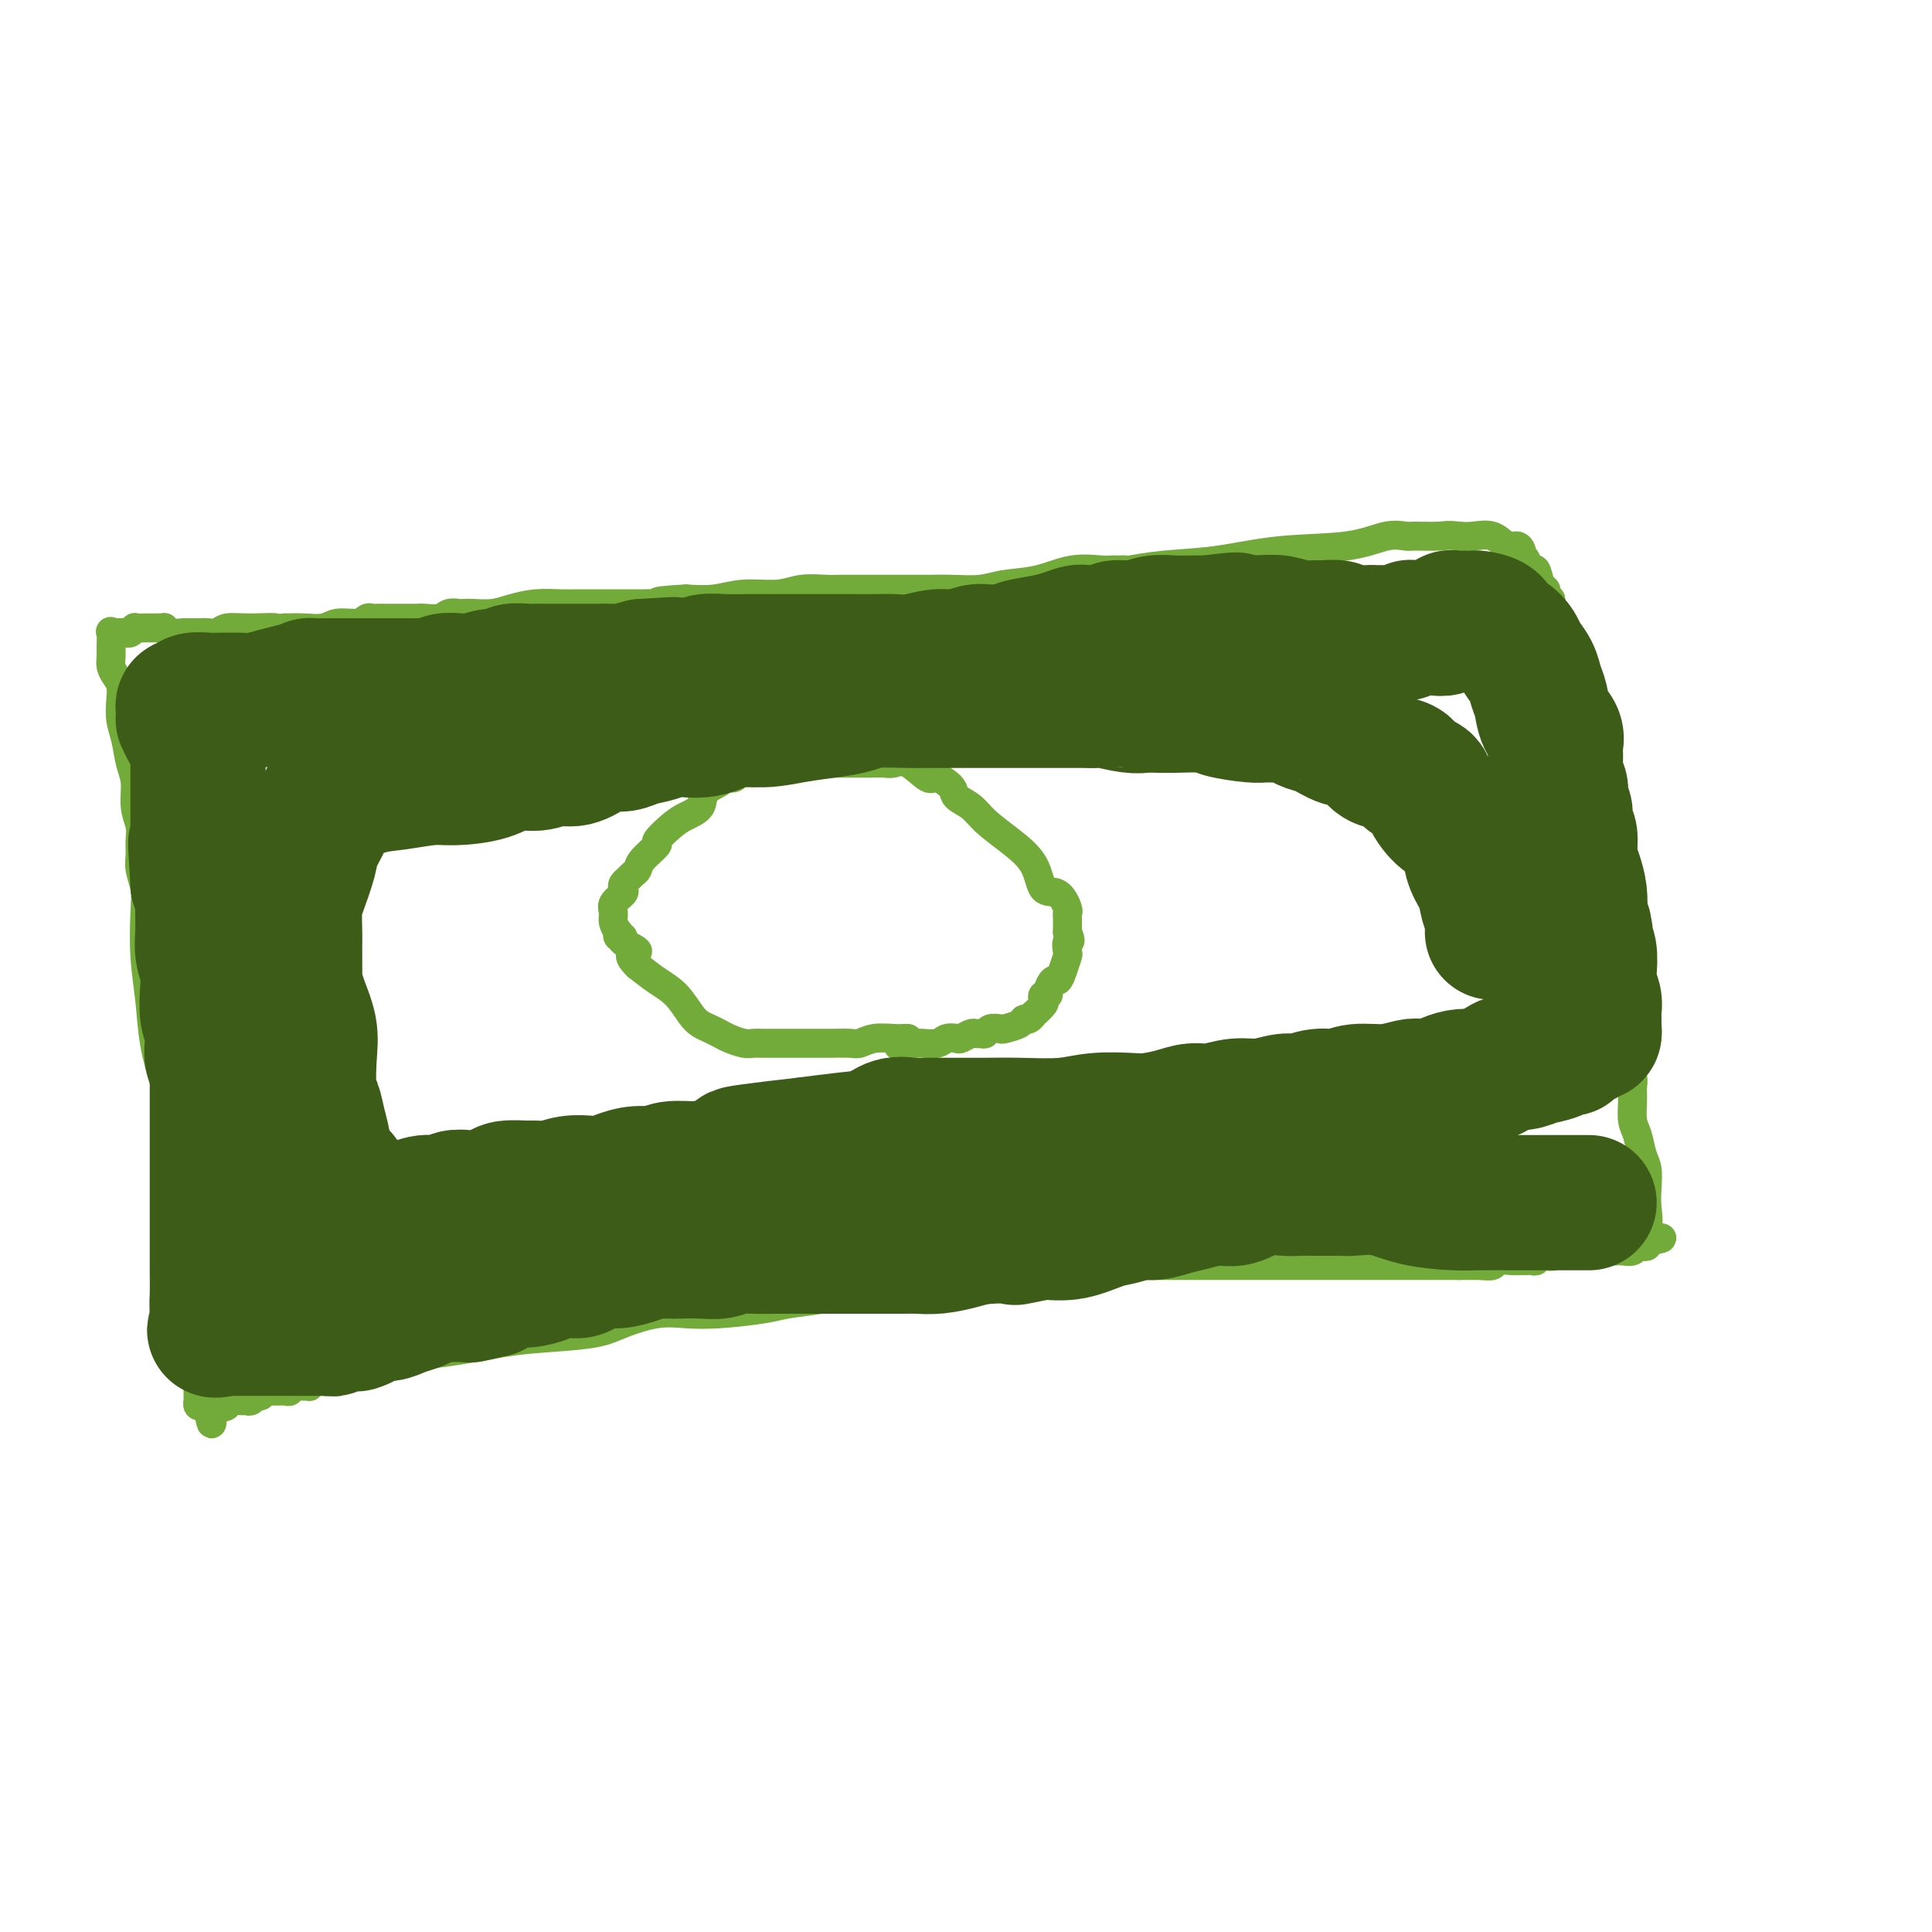 <svg viewBox='0 0 400 400' version='1.1' xmlns='http://www.w3.org/2000/svg' xmlns:xlink='http://www.w3.org/1999/xlink'><g fill='none' stroke='#73AB3A' stroke-width='6' stroke-linecap='round' stroke-linejoin='round'><path d='M62,285c0.297,-0.000 0.594,-0.000 1,0c0.406,0.000 0.921,0.002 1,0c0.079,-0.002 -0.277,-0.006 0,0c0.277,0.006 1.187,0.023 2,0c0.813,-0.023 1.530,-0.085 2,0c0.470,0.085 0.693,0.317 2,0c1.307,-0.317 3.699,-1.184 6,-2c2.301,-0.816 4.513,-1.580 7,-2c2.487,-0.420 5.250,-0.496 9,-1c3.750,-0.504 8.487,-1.435 12,-2c3.513,-0.565 5.803,-0.765 9,-1c3.197,-0.235 7.302,-0.507 10,-1c2.698,-0.493 3.989,-1.207 6,-2c2.011,-0.793 4.740,-1.666 7,-2c2.260,-0.334 4.049,-0.131 6,0c1.951,0.131 4.064,0.189 7,0c2.936,-0.189 6.695,-0.625 9,-1c2.305,-0.375 3.155,-0.688 5,-1c1.845,-0.312 4.683,-0.622 7,-1c2.317,-0.378 4.111,-0.823 6,-1c1.889,-0.177 3.874,-0.086 6,0c2.126,0.086 4.395,0.167 6,0c1.605,-0.167 2.548,-0.584 4,-1c1.452,-0.416 3.415,-0.833 5,-1c1.585,-0.167 2.793,-0.083 4,0'/><path d='M201,266c10.768,-1.152 5.187,-1.031 4,-1c-1.187,0.031 2.019,-0.029 4,0c1.981,0.029 2.737,0.148 4,0c1.263,-0.148 3.033,-0.561 5,-1c1.967,-0.439 4.131,-0.902 6,-1c1.869,-0.098 3.445,0.170 5,0c1.555,-0.170 3.090,-0.778 4,-1c0.910,-0.222 1.193,-0.060 2,0c0.807,0.060 2.136,0.016 3,0c0.864,-0.016 1.261,-0.004 2,0c0.739,0.004 1.819,0.001 3,0c1.181,-0.001 2.464,-0.000 4,0c1.536,0.000 3.324,0.000 5,0c1.676,-0.000 3.240,-0.000 5,0c1.760,0.000 3.716,0.000 5,0c1.284,-0.000 1.898,-0.000 3,0c1.102,0.000 2.694,0.000 4,0c1.306,-0.000 2.327,-0.000 3,0c0.673,0.000 0.998,0.000 2,0c1.002,-0.000 2.679,-0.000 4,0c1.321,0.000 2.284,0.000 3,0c0.716,-0.000 1.184,-0.000 2,0c0.816,0.000 1.981,0.000 3,0c1.019,-0.000 1.892,-0.000 3,0c1.108,0.000 2.450,0.000 3,0c0.550,-0.000 0.309,-0.000 1,0c0.691,0.000 2.315,0.000 3,0c0.685,-0.000 0.431,-0.000 1,0c0.569,0.000 1.961,0.000 3,0c1.039,-0.000 1.725,-0.000 2,0c0.275,0.000 0.137,0.000 0,0'/><path d='M302,262c11.341,0.004 5.192,0.015 3,0c-2.192,-0.015 -0.427,-0.057 1,0c1.427,0.057 2.515,0.211 3,0c0.485,-0.211 0.367,-0.789 1,-1c0.633,-0.211 2.016,-0.056 3,0c0.984,0.056 1.568,0.011 2,0c0.432,-0.011 0.710,0.011 1,0c0.290,-0.011 0.590,-0.054 1,0c0.410,0.054 0.928,0.207 1,0c0.072,-0.207 -0.302,-0.773 0,-1c0.302,-0.227 1.282,-0.113 2,0c0.718,0.113 1.175,0.227 2,0c0.825,-0.227 2.020,-0.793 3,-1c0.980,-0.207 1.747,-0.055 2,0c0.253,0.055 -0.007,0.015 1,0c1.007,-0.015 3.282,-0.003 4,0c0.718,0.003 -0.120,-0.003 0,0c0.120,0.003 1.198,0.015 2,0c0.802,-0.015 1.329,-0.056 2,0c0.671,0.056 1.486,0.208 2,0c0.514,-0.208 0.725,-0.777 1,-1c0.275,-0.223 0.612,-0.098 1,0c0.388,0.098 0.825,0.171 1,0c0.175,-0.171 0.087,-0.585 0,-1'/><path d='M341,257c6.034,-0.930 1.618,-0.756 0,-1c-1.618,-0.244 -0.436,-0.907 0,-2c0.436,-1.093 0.128,-2.617 0,-4c-0.128,-1.383 -0.077,-2.623 0,-4c0.077,-1.377 0.178,-2.889 0,-4c-0.178,-1.111 -0.637,-1.821 -1,-3c-0.363,-1.179 -0.632,-2.828 -1,-4c-0.368,-1.172 -0.835,-1.866 -1,-3c-0.165,-1.134 -0.029,-2.708 0,-4c0.029,-1.292 -0.048,-2.304 0,-3c0.048,-0.696 0.220,-1.078 0,-2c-0.220,-0.922 -0.833,-2.386 -1,-3c-0.167,-0.614 0.110,-0.377 0,-1c-0.110,-0.623 -0.608,-2.104 -1,-3c-0.392,-0.896 -0.677,-1.207 -1,-3c-0.323,-1.793 -0.682,-5.069 -1,-7c-0.318,-1.931 -0.593,-2.518 -1,-5c-0.407,-2.482 -0.946,-6.860 -1,-10c-0.054,-3.140 0.379,-5.042 0,-8c-0.379,-2.958 -1.568,-6.971 -2,-10c-0.432,-3.029 -0.105,-5.072 0,-7c0.105,-1.928 -0.010,-3.739 0,-5c0.010,-1.261 0.146,-1.972 0,-3c-0.146,-1.028 -0.575,-2.374 -1,-3c-0.425,-0.626 -0.846,-0.531 -1,-1c-0.154,-0.469 -0.041,-1.501 0,-2c0.041,-0.499 0.011,-0.465 0,-1c-0.011,-0.535 -0.003,-1.638 0,-2c0.003,-0.362 0.001,0.018 0,0c-0.001,-0.018 -0.000,-0.434 0,-1c0.000,-0.566 0.000,-1.283 0,-2'/><path d='M328,146c-2.119,-17.490 -0.915,-5.713 -1,-2c-0.085,3.713 -1.459,-0.636 -2,-3c-0.541,-2.364 -0.250,-2.743 0,-3c0.250,-0.257 0.459,-0.391 0,-1c-0.459,-0.609 -1.586,-1.692 -2,-2c-0.414,-0.308 -0.115,0.159 0,0c0.115,-0.159 0.045,-0.943 0,-1c-0.045,-0.057 -0.063,0.612 0,0c0.063,-0.612 0.209,-2.507 0,-3c-0.209,-0.493 -0.774,0.415 -1,0c-0.226,-0.415 -0.112,-2.154 0,-3c0.112,-0.846 0.222,-0.800 0,-1c-0.222,-0.200 -0.778,-0.645 -1,-1c-0.222,-0.355 -0.111,-0.621 0,-1c0.111,-0.379 0.223,-0.873 0,-1c-0.223,-0.127 -0.781,0.112 -1,0c-0.219,-0.112 -0.100,-0.574 0,-1c0.100,-0.426 0.182,-0.814 0,-1c-0.182,-0.186 -0.627,-0.169 -1,-1c-0.373,-0.831 -0.675,-2.509 -1,-3c-0.325,-0.491 -0.675,0.206 -1,0c-0.325,-0.206 -0.625,-1.313 -1,-2c-0.375,-0.687 -0.824,-0.953 -1,-1c-0.176,-0.047 -0.080,0.123 0,0c0.080,-0.123 0.142,-0.541 0,-1c-0.142,-0.459 -0.488,-0.960 -1,-1c-0.512,-0.040 -1.189,0.381 -2,0c-0.811,-0.381 -1.757,-1.564 -3,-2c-1.243,-0.436 -2.784,-0.125 -4,0c-1.216,0.125 -2.108,0.062 -3,0'/><path d='M302,111c-2.480,-0.307 -2.680,-0.075 -4,0c-1.320,0.075 -3.761,-0.006 -5,0c-1.239,0.006 -1.274,0.099 -2,0c-0.726,-0.099 -2.141,-0.392 -4,0c-1.859,0.392 -4.162,1.468 -8,2c-3.838,0.532 -9.210,0.521 -14,1c-4.790,0.479 -8.999,1.449 -13,2c-4.001,0.551 -7.793,0.684 -11,1c-3.207,0.316 -5.829,0.817 -7,1c-1.171,0.183 -0.891,0.050 -1,0c-0.109,-0.050 -0.607,-0.015 -1,0c-0.393,0.015 -0.682,0.011 -1,0c-0.318,-0.011 -0.664,-0.028 -1,0c-0.336,0.028 -0.660,0.102 -2,0c-1.340,-0.102 -3.694,-0.381 -6,0c-2.306,0.381 -4.562,1.423 -7,2c-2.438,0.577 -5.056,0.691 -7,1c-1.944,0.309 -3.213,0.815 -5,1c-1.787,0.185 -4.091,0.050 -6,0c-1.909,-0.050 -3.421,-0.013 -5,0c-1.579,0.013 -3.224,0.003 -5,0c-1.776,-0.003 -3.685,-0.001 -5,0c-1.315,0.001 -2.038,-0.001 -3,0c-0.962,0.001 -2.162,0.004 -3,0c-0.838,-0.004 -1.314,-0.016 -2,0c-0.686,0.016 -1.581,0.061 -3,0c-1.419,-0.061 -3.361,-0.226 -5,0c-1.639,0.226 -2.975,0.844 -5,1c-2.025,0.156 -4.737,-0.150 -7,0c-2.263,0.150 -4.075,0.757 -6,1c-1.925,0.243 -3.962,0.121 -6,0'/><path d='M142,124c-9.982,0.536 -4.436,0.876 -3,1c1.436,0.124 -1.238,0.033 -3,0c-1.762,-0.033 -2.613,-0.009 -3,0c-0.387,0.009 -0.309,0.002 -1,0c-0.691,-0.002 -2.150,-0.000 -3,0c-0.850,0.000 -1.090,-0.001 -2,0c-0.910,0.001 -2.491,0.003 -4,0c-1.509,-0.003 -2.948,-0.011 -4,0c-1.052,0.011 -1.717,0.041 -3,0c-1.283,-0.041 -3.184,-0.155 -5,0c-1.816,0.155 -3.546,0.578 -5,1c-1.454,0.422 -2.630,0.844 -4,1c-1.370,0.156 -2.932,0.046 -4,0c-1.068,-0.046 -1.641,-0.026 -2,0c-0.359,0.026 -0.503,0.060 -1,0c-0.497,-0.060 -1.345,-0.212 -2,0c-0.655,0.212 -1.116,0.789 -2,1c-0.884,0.211 -2.192,0.057 -3,0c-0.808,-0.057 -1.115,-0.015 -2,0c-0.885,0.015 -2.349,0.004 -3,0c-0.651,-0.004 -0.489,-0.001 -1,0c-0.511,0.001 -1.695,-0.001 -2,0c-0.305,0.001 0.268,0.004 0,0c-0.268,-0.004 -1.377,-0.016 -2,0c-0.623,0.016 -0.760,0.061 -1,0c-0.240,-0.061 -0.584,-0.226 -1,0c-0.416,0.226 -0.904,0.845 -2,1c-1.096,0.155 -2.799,-0.154 -4,0c-1.201,0.154 -1.900,0.772 -3,1c-1.100,0.228 -2.600,0.065 -4,0c-1.400,-0.065 -2.700,-0.033 -4,0'/><path d='M59,130c-13.351,0.924 -5.229,0.233 -3,0c2.229,-0.233 -1.435,-0.010 -4,0c-2.565,0.010 -4.031,-0.193 -5,0c-0.969,0.193 -1.440,0.784 -2,1c-0.560,0.216 -1.210,0.058 -2,0c-0.790,-0.058 -1.719,-0.015 -2,0c-0.281,0.015 0.085,0.004 0,0c-0.085,-0.004 -0.621,-0.000 -1,0c-0.379,0.000 -0.599,-0.004 -1,0c-0.401,0.004 -0.982,0.015 -1,0c-0.018,-0.015 0.528,-0.057 0,0c-0.528,0.057 -2.131,0.211 -3,0c-0.869,-0.211 -1.003,-0.788 -1,-1c0.003,-0.212 0.144,-0.061 0,0c-0.144,0.061 -0.572,0.030 -1,0'/><path d='M33,130c-4.195,-0.000 -1.684,-0.001 -1,0c0.684,0.001 -0.461,0.004 -1,0c-0.539,-0.004 -0.473,-0.015 -1,0c-0.527,0.015 -1.647,0.057 -2,0c-0.353,-0.057 0.060,-0.211 0,0c-0.060,0.211 -0.593,0.788 -1,1c-0.407,0.212 -0.688,0.061 -1,0c-0.312,-0.061 -0.656,-0.030 -1,0'/><path d='M25,131c-1.250,0.155 -0.374,0.041 0,0c0.374,-0.041 0.244,-0.011 0,0c-0.244,0.011 -0.604,0.003 -1,0c-0.396,-0.003 -0.827,-0.001 -1,0c-0.173,0.001 -0.086,0.000 0,0'/><path d='M23,131c-0.309,-0.156 -0.080,-0.547 0,0c0.080,0.547 0.011,2.033 0,3c-0.011,0.967 0.036,1.416 0,2c-0.036,0.584 -0.154,1.303 0,2c0.154,0.697 0.580,1.371 1,2c0.420,0.629 0.833,1.214 1,2c0.167,0.786 0.087,1.773 0,3c-0.087,1.227 -0.182,2.694 0,4c0.182,1.306 0.641,2.450 1,4c0.359,1.550 0.618,3.506 1,5c0.382,1.494 0.887,2.525 1,4c0.113,1.475 -0.167,3.394 0,5c0.167,1.606 0.780,2.897 1,4c0.220,1.103 0.045,2.016 0,3c-0.045,0.984 0.040,2.038 0,3c-0.040,0.962 -0.204,1.832 0,3c0.204,1.168 0.775,2.633 1,4c0.225,1.367 0.105,2.634 0,5c-0.105,2.366 -0.196,5.830 0,9c0.196,3.170 0.680,6.046 1,9c0.320,2.954 0.477,5.986 1,9c0.523,3.014 1.412,6.011 2,8c0.588,1.989 0.876,2.969 1,4c0.124,1.031 0.085,2.113 0,3c-0.085,0.887 -0.216,1.580 0,2c0.216,0.420 0.780,0.566 1,1c0.220,0.434 0.098,1.155 0,2c-0.098,0.845 -0.171,1.813 0,3c0.171,1.187 0.585,2.594 1,4'/><path d='M37,243c2.106,18.401 0.371,8.403 0,6c-0.371,-2.403 0.623,2.790 1,6c0.377,3.210 0.139,4.436 0,6c-0.139,1.564 -0.177,3.465 0,5c0.177,1.535 0.569,2.705 1,4c0.431,1.295 0.900,2.715 1,4c0.100,1.285 -0.169,2.436 0,3c0.169,0.564 0.777,0.540 1,1c0.223,0.460 0.060,1.402 0,2c-0.060,0.598 -0.016,0.852 0,1c0.016,0.148 0.004,0.190 0,1c-0.004,0.810 -0.001,2.388 0,3c0.001,0.612 0.000,0.258 0,0c-0.000,-0.258 -0.000,-0.419 0,0c0.000,0.419 0.000,1.418 0,2c-0.000,0.582 -0.001,0.748 0,1c0.001,0.252 0.003,0.589 0,1c-0.003,0.411 -0.012,0.895 0,1c0.012,0.105 0.044,-0.168 0,0c-0.044,0.168 -0.166,0.776 0,1c0.166,0.224 0.619,0.064 1,0c0.381,-0.064 0.691,-0.032 1,0'/><path d='M43,291c1.130,7.430 0.954,2.005 1,0c0.046,-2.005 0.313,-0.590 1,0c0.687,0.590 1.795,0.355 2,0c0.205,-0.355 -0.492,-0.831 0,-1c0.492,-0.169 2.173,-0.030 3,0c0.827,0.030 0.799,-0.048 1,0c0.201,0.048 0.632,0.223 1,0c0.368,-0.223 0.672,-0.844 1,-1c0.328,-0.156 0.680,0.154 1,0c0.320,-0.154 0.608,-0.773 1,-1c0.392,-0.227 0.889,-0.061 1,0c0.111,0.061 -0.163,0.016 0,0c0.163,-0.016 0.764,-0.005 1,0c0.236,0.005 0.106,0.002 0,0c-0.106,-0.002 -0.187,-0.004 0,0c0.187,0.004 0.642,0.015 1,0c0.358,-0.015 0.618,-0.057 1,0c0.382,0.057 0.886,0.211 1,0c0.114,-0.211 -0.163,-0.789 0,-1c0.163,-0.211 0.764,-0.057 1,0c0.236,0.057 0.105,0.015 0,0c-0.105,-0.015 -0.186,-0.003 0,0c0.186,0.003 0.638,-0.002 1,0c0.362,0.002 0.633,0.011 1,0c0.367,-0.011 0.830,-0.041 1,0c0.170,0.041 0.049,0.155 0,0c-0.049,-0.155 -0.024,-0.577 0,-1'/><path d='M64,286c3.432,-0.774 1.511,-0.207 1,0c-0.511,0.207 0.389,0.056 1,0c0.611,-0.056 0.933,-0.015 1,0c0.067,0.015 -0.122,0.005 0,0c0.122,-0.005 0.554,-0.005 1,0c0.446,0.005 0.904,0.015 1,0c0.096,-0.015 -0.170,-0.057 0,0c0.170,0.057 0.778,0.211 1,0c0.222,-0.211 0.060,-0.789 0,-1c-0.060,-0.211 -0.016,-0.057 0,0c0.016,0.057 0.005,0.016 0,0c-0.005,-0.016 -0.002,-0.008 0,0'/><path d='M188,215c-0.296,-0.008 -0.591,-0.016 -1,0c-0.409,0.016 -0.931,0.057 -2,0c-1.069,-0.057 -2.685,-0.211 -4,0c-1.315,0.211 -2.330,0.789 -3,1c-0.670,0.211 -0.994,0.057 -2,0c-1.006,-0.057 -2.692,-0.015 -4,0c-1.308,0.015 -2.236,0.004 -3,0c-0.764,-0.004 -1.363,-0.001 -2,0c-0.637,0.001 -1.312,0.000 -2,0c-0.688,-0.000 -1.391,0.001 -2,0c-0.609,-0.001 -1.126,-0.003 -2,0c-0.874,0.003 -2.107,0.012 -3,0c-0.893,-0.012 -1.447,-0.045 -2,0c-0.553,0.045 -1.107,0.167 -2,0c-0.893,-0.167 -2.125,-0.623 -3,-1c-0.875,-0.377 -1.391,-0.674 -2,-1c-0.609,-0.326 -1.310,-0.681 -2,-1c-0.690,-0.319 -1.370,-0.602 -2,-1c-0.630,-0.398 -1.210,-0.911 -2,-2c-0.790,-1.089 -1.790,-2.755 -3,-4c-1.210,-1.245 -2.632,-2.070 -4,-3c-1.368,-0.930 -2.684,-1.965 -4,-3'/><path d='M132,200c-3.217,-3.051 -0.260,-2.678 0,-3c0.260,-0.322 -2.178,-1.339 -3,-2c-0.822,-0.661 -0.028,-0.968 0,-1c0.028,-0.032 -0.710,0.210 -1,0c-0.290,-0.210 -0.132,-0.871 0,-1c0.132,-0.129 0.239,0.274 0,0c-0.239,-0.274 -0.824,-1.225 -1,-2c-0.176,-0.775 0.057,-1.373 0,-2c-0.057,-0.627 -0.405,-1.281 0,-2c0.405,-0.719 1.561,-1.502 2,-2c0.439,-0.498 0.160,-0.710 0,-1c-0.160,-0.290 -0.200,-0.657 0,-1c0.200,-0.343 0.640,-0.663 1,-1c0.360,-0.337 0.640,-0.690 1,-1c0.360,-0.310 0.799,-0.576 1,-1c0.201,-0.424 0.164,-1.006 1,-2c0.836,-0.994 2.547,-2.401 3,-3c0.453,-0.599 -0.351,-0.391 0,-1c0.351,-0.609 1.856,-2.037 3,-3c1.144,-0.963 1.927,-1.463 3,-2c1.073,-0.537 2.435,-1.110 3,-2c0.565,-0.890 0.333,-2.095 1,-3c0.667,-0.905 2.234,-1.509 3,-2c0.766,-0.491 0.730,-0.867 1,-1c0.270,-0.133 0.845,-0.022 1,0c0.155,0.022 -0.110,-0.047 0,0c0.110,0.047 0.597,0.208 1,0c0.403,-0.208 0.724,-0.787 1,-1c0.276,-0.213 0.507,-0.061 1,0c0.493,0.061 1.246,0.030 2,0'/><path d='M156,160c1.802,-0.785 1.307,-0.746 2,-1c0.693,-0.254 2.575,-0.800 4,-1c1.425,-0.200 2.393,-0.054 3,0c0.607,0.054 0.854,0.014 2,0c1.146,-0.014 3.191,-0.004 4,0c0.809,0.004 0.382,0.001 1,0c0.618,-0.001 2.280,-0.000 3,0c0.720,0.000 0.496,-0.000 1,0c0.504,0.000 1.734,0.001 2,0c0.266,-0.001 -0.433,-0.003 0,0c0.433,0.003 1.997,0.013 3,0c1.003,-0.013 1.447,-0.047 2,0c0.553,0.047 1.217,0.176 2,0c0.783,-0.176 1.686,-0.658 3,0c1.314,0.658 3.041,2.455 4,3c0.959,0.545 1.150,-0.161 2,0c0.850,0.161 2.357,1.189 3,2c0.643,0.811 0.421,1.404 1,2c0.579,0.596 1.960,1.194 3,2c1.040,0.806 1.738,1.821 3,3c1.262,1.179 3.088,2.523 5,4c1.912,1.477 3.910,3.089 5,5c1.090,1.911 1.273,4.122 2,5c0.727,0.878 1.999,0.424 3,1c1.001,0.576 1.732,2.183 2,3c0.268,0.817 0.072,0.846 0,1c-0.072,0.154 -0.019,0.434 0,1c0.019,0.566 0.005,1.420 0,2c-0.005,0.580 -0.001,0.887 0,1c0.001,0.113 0.000,0.032 0,0c-0.000,-0.032 -0.000,-0.016 0,0'/><path d='M221,193c1.086,2.503 0.302,1.761 0,2c-0.302,0.239 -0.122,1.460 0,2c0.122,0.540 0.186,0.400 0,1c-0.186,0.600 -0.623,1.940 -1,3c-0.377,1.060 -0.693,1.838 -1,2c-0.307,0.162 -0.605,-0.293 -1,0c-0.395,0.293 -0.888,1.334 -1,2c-0.112,0.666 0.159,0.957 0,1c-0.159,0.043 -0.746,-0.161 -1,0c-0.254,0.161 -0.176,0.688 0,1c0.176,0.312 0.450,0.408 0,1c-0.450,0.592 -1.624,1.678 -2,2c-0.376,0.322 0.046,-0.120 0,0c-0.046,0.120 -0.561,0.803 -1,1c-0.439,0.197 -0.804,-0.092 -1,0c-0.196,0.092 -0.224,0.564 -1,1c-0.776,0.436 -2.302,0.835 -3,1c-0.698,0.165 -0.569,0.097 -1,0c-0.431,-0.097 -1.424,-0.223 -2,0c-0.576,0.223 -0.736,0.796 -1,1c-0.264,0.204 -0.633,0.041 -1,0c-0.367,-0.041 -0.731,0.041 -1,0c-0.269,-0.041 -0.441,-0.203 -1,0c-0.559,0.203 -1.505,0.772 -2,1c-0.495,0.228 -0.538,0.114 -1,0c-0.462,-0.114 -1.342,-0.227 -2,0c-0.658,0.227 -1.093,0.793 -2,1c-0.907,0.207 -2.284,0.056 -3,0c-0.716,-0.056 -0.770,-0.015 -1,0c-0.230,0.015 -0.637,0.004 -1,0c-0.363,-0.004 -0.681,-0.002 -1,0'/><path d='M188,216c-4.044,0.933 -1.156,0.267 0,0c1.156,-0.267 0.578,-0.133 0,0'/></g>
<g fill='none' stroke='#3D5C18' stroke-width='28' stroke-linecap='round' stroke-linejoin='round'><path d='M329,249c-0.359,0.000 -0.718,0.000 -1,0c-0.282,-0.000 -0.487,-0.000 -1,0c-0.513,0.000 -1.333,0.001 -3,0c-1.667,-0.001 -4.180,-0.002 -6,0c-1.820,0.002 -2.946,0.007 -5,0c-2.054,-0.007 -5.037,-0.026 -7,0c-1.963,0.026 -2.906,0.098 -5,0c-2.094,-0.098 -5.337,-0.366 -8,-1c-2.663,-0.634 -4.744,-1.634 -7,-2c-2.256,-0.366 -4.686,-0.098 -6,0c-1.314,0.098 -1.510,0.026 -2,0c-0.490,-0.026 -1.273,-0.006 -2,0c-0.727,0.006 -1.397,-0.000 -2,0c-0.603,0.000 -1.141,0.008 -2,0c-0.859,-0.008 -2.041,-0.031 -3,0c-0.959,0.031 -1.695,0.116 -3,0c-1.305,-0.116 -3.181,-0.435 -5,0c-1.819,0.435 -3.583,1.623 -5,2c-1.417,0.377 -2.489,-0.058 -4,0c-1.511,0.058 -3.461,0.607 -5,1c-1.539,0.393 -2.668,0.629 -4,1c-1.332,0.371 -2.868,0.877 -4,1c-1.132,0.123 -1.858,-0.138 -3,0c-1.142,0.138 -2.698,0.676 -4,1c-1.302,0.324 -2.351,0.433 -4,1c-1.649,0.567 -3.900,1.590 -6,2c-2.100,0.410 -4.050,0.205 -6,0'/><path d='M216,255c-8.020,1.631 -5.569,1.207 -6,1c-0.431,-0.207 -3.742,-0.199 -6,0c-2.258,0.199 -3.462,0.589 -5,1c-1.538,0.411 -3.410,0.842 -5,1c-1.590,0.158 -2.897,0.042 -4,0c-1.103,-0.042 -2.004,-0.011 -3,0c-0.996,0.011 -2.089,0.003 -3,0c-0.911,-0.003 -1.640,-0.001 -3,0c-1.360,0.001 -3.352,0.000 -5,0c-1.648,-0.000 -2.951,0.000 -4,0c-1.049,-0.000 -1.845,-0.001 -3,0c-1.155,0.001 -2.668,0.004 -4,0c-1.332,-0.004 -2.484,-0.015 -4,0c-1.516,0.015 -3.396,0.057 -5,0c-1.604,-0.057 -2.932,-0.211 -4,0c-1.068,0.211 -1.875,0.788 -3,1c-1.125,0.212 -2.568,0.060 -4,0c-1.432,-0.060 -2.852,-0.026 -4,0c-1.148,0.026 -2.026,0.045 -3,0c-0.974,-0.045 -2.046,-0.153 -3,0c-0.954,0.153 -1.789,0.566 -3,1c-1.211,0.434 -2.799,0.887 -4,1c-1.201,0.113 -2.017,-0.114 -3,0c-0.983,0.114 -2.134,0.569 -3,1c-0.866,0.431 -1.446,0.838 -2,1c-0.554,0.162 -1.081,0.081 -2,0c-0.919,-0.081 -2.230,-0.160 -3,0c-0.770,0.160 -1.000,0.558 -2,1c-1.000,0.442 -2.769,0.927 -4,1c-1.231,0.073 -1.923,-0.265 -3,0c-1.077,0.265 -2.538,1.132 -4,2'/><path d='M102,267c-6.036,1.461 -4.628,1.112 -5,1c-0.372,-0.112 -2.526,0.011 -4,0c-1.474,-0.011 -2.270,-0.157 -3,0c-0.730,0.157 -1.394,0.616 -2,1c-0.606,0.384 -1.155,0.694 -2,1c-0.845,0.306 -1.985,0.607 -3,1c-1.015,0.393 -1.905,0.876 -3,1c-1.095,0.124 -2.395,-0.111 -3,0c-0.605,0.111 -0.515,0.570 -1,1c-0.485,0.430 -1.544,0.833 -2,1c-0.456,0.167 -0.307,0.097 -1,0c-0.693,-0.097 -2.227,-0.222 -3,0c-0.773,0.222 -0.784,0.792 -1,1c-0.216,0.208 -0.638,0.056 -1,0c-0.362,-0.056 -0.664,-0.015 -1,0c-0.336,0.015 -0.705,0.004 -1,0c-0.295,-0.004 -0.516,-0.001 -1,0c-0.484,0.001 -1.230,0.000 -2,0c-0.770,-0.000 -1.565,-0.000 -2,0c-0.435,0.000 -0.510,0.000 -1,0c-0.490,-0.000 -1.395,-0.000 -2,0c-0.605,0.000 -0.909,0.000 -1,0c-0.091,-0.000 0.032,-0.000 0,0c-0.032,0.000 -0.219,0.000 -1,0c-0.781,-0.000 -2.157,-0.000 -3,0c-0.843,0.000 -1.154,0.000 -2,0c-0.846,-0.000 -2.227,-0.000 -3,0c-0.773,0.000 -0.939,0.000 -1,0c-0.061,-0.000 -0.016,-0.000 0,0c0.016,0.000 0.005,0.000 0,0c-0.005,-0.000 -0.002,-0.000 0,0'/><path d='M47,275c-4.420,0.329 -1.969,0.651 -1,0c0.969,-0.651 0.456,-2.275 0,-3c-0.456,-0.725 -0.854,-0.551 -1,-1c-0.146,-0.449 -0.039,-1.519 0,-3c0.039,-1.481 0.010,-3.372 0,-5c-0.010,-1.628 -0.003,-2.994 0,-5c0.003,-2.006 0.001,-4.651 0,-7c-0.001,-2.349 -0.000,-4.401 0,-6c0.000,-1.599 0.000,-2.746 0,-4c-0.000,-1.254 -0.000,-2.616 0,-4c0.000,-1.384 -0.000,-2.790 0,-4c0.000,-1.210 0.000,-2.222 0,-3c-0.000,-0.778 -0.000,-1.321 0,-2c0.000,-0.679 0.001,-1.495 0,-2c-0.001,-0.505 -0.004,-0.701 0,-1c0.004,-0.299 0.015,-0.702 0,-1c-0.015,-0.298 -0.056,-0.492 0,-1c0.056,-0.508 0.207,-1.330 0,-2c-0.207,-0.670 -0.774,-1.186 -1,-2c-0.226,-0.814 -0.112,-1.925 0,-3c0.112,-1.075 0.222,-2.114 0,-3c-0.222,-0.886 -0.778,-1.619 -1,-3c-0.222,-1.381 -0.112,-3.410 0,-5c0.112,-1.590 0.226,-2.740 0,-4c-0.226,-1.260 -0.793,-2.630 -1,-4c-0.207,-1.370 -0.055,-2.742 0,-4c0.055,-1.258 0.012,-2.403 0,-3c-0.012,-0.597 0.007,-0.644 0,-1c-0.007,-0.356 -0.040,-1.019 0,-2c0.040,-0.981 0.154,-2.280 0,-3c-0.154,-0.720 -0.577,-0.860 -1,-1'/><path d='M41,183c-0.928,-14.904 -0.249,-6.164 0,-3c0.249,3.164 0.067,0.754 0,0c-0.067,-0.754 -0.018,0.150 0,0c0.018,-0.150 0.005,-1.353 0,-2c-0.005,-0.647 -0.001,-0.738 0,-1c0.001,-0.262 0.000,-0.694 0,-1c-0.000,-0.306 -0.000,-0.487 0,-1c0.000,-0.513 0.000,-1.360 0,-2c-0.000,-0.640 -0.000,-1.075 0,-2c0.000,-0.925 0.000,-2.342 0,-3c-0.000,-0.658 -0.000,-0.557 0,-1c0.000,-0.443 0.000,-1.429 0,-2c-0.000,-0.571 -0.000,-0.727 0,-1c0.000,-0.273 0.000,-0.665 0,-1c-0.000,-0.335 -0.000,-0.615 0,-1c0.000,-0.385 0.000,-0.876 0,-1c-0.000,-0.124 -0.000,0.118 0,0c0.000,-0.118 0.000,-0.595 0,-1c-0.000,-0.405 -0.000,-0.738 0,-1c0.000,-0.262 0.000,-0.452 0,-1c-0.000,-0.548 -0.000,-1.455 0,-2c0.000,-0.545 0.000,-0.727 0,-1c-0.000,-0.273 -0.000,-0.636 0,-1'/><path d='M41,154c0.064,-4.440 0.224,-1.040 0,0c-0.224,1.040 -0.830,-0.281 -1,-1c-0.170,-0.719 0.098,-0.837 0,-1c-0.098,-0.163 -0.562,-0.372 -1,-1c-0.438,-0.628 -0.850,-1.675 -1,-2c-0.150,-0.325 -0.037,0.072 0,0c0.037,-0.072 -0.003,-0.611 0,-1c0.003,-0.389 0.050,-0.626 0,-1c-0.050,-0.374 -0.196,-0.885 0,-1c0.196,-0.115 0.735,0.165 1,0c0.265,-0.165 0.258,-0.775 1,-1c0.742,-0.225 2.235,-0.063 3,0c0.765,0.063 0.802,0.028 2,0c1.198,-0.028 3.558,-0.049 5,0c1.442,0.049 1.965,0.167 3,0c1.035,-0.167 2.581,-0.619 4,-1c1.419,-0.381 2.709,-0.690 4,-1'/><path d='M61,143c3.889,-0.536 3.111,-0.876 3,-1c-0.111,-0.124 0.447,-0.033 1,0c0.553,0.033 1.103,0.009 2,0c0.897,-0.009 2.142,-0.002 3,0c0.858,0.002 1.328,0.001 2,0c0.672,-0.001 1.545,-0.000 2,0c0.455,0.000 0.494,0.000 1,0c0.506,-0.000 1.481,-0.000 2,0c0.519,0.000 0.581,0.000 1,0c0.419,-0.000 1.196,-0.000 2,0c0.804,0.000 1.637,0.001 2,0c0.363,-0.001 0.256,-0.004 1,0c0.744,0.004 2.338,0.015 3,0c0.662,-0.015 0.392,-0.055 1,0c0.608,0.055 2.094,0.207 3,0c0.906,-0.207 1.231,-0.772 2,-1c0.769,-0.228 1.983,-0.117 3,0c1.017,0.117 1.839,0.242 3,0c1.161,-0.242 2.663,-0.849 4,-1c1.337,-0.151 2.511,0.156 3,0c0.489,-0.156 0.294,-0.774 1,-1c0.706,-0.226 2.313,-0.061 3,0c0.687,0.061 0.454,0.016 1,0c0.546,-0.016 1.869,-0.004 3,0c1.131,0.004 2.068,0.001 3,0c0.932,-0.001 1.858,0.000 3,0c1.142,-0.000 2.499,-0.003 3,0c0.501,0.003 0.145,0.011 1,0c0.855,-0.011 2.923,-0.041 4,0c1.077,0.041 1.165,0.155 2,0c0.835,-0.155 2.418,-0.577 4,-1'/><path d='M133,138c11.558,-0.769 4.453,-0.192 3,0c-1.453,0.192 2.745,-0.001 5,0c2.255,0.001 2.566,0.196 3,0c0.434,-0.196 0.993,-0.785 2,-1c1.007,-0.215 2.464,-0.058 4,0c1.536,0.058 3.151,0.015 5,0c1.849,-0.015 3.933,-0.004 6,0c2.067,0.004 4.117,0.001 6,0c1.883,-0.001 3.597,0.001 5,0c1.403,-0.001 2.493,-0.004 4,0c1.507,0.004 3.431,0.016 5,0c1.569,-0.016 2.784,-0.061 4,0c1.216,0.061 2.432,0.227 4,0c1.568,-0.227 3.487,-0.846 5,-1c1.513,-0.154 2.618,0.156 4,0c1.382,-0.156 3.039,-0.777 4,-1c0.961,-0.223 1.226,-0.049 2,0c0.774,0.049 2.058,-0.028 3,0c0.942,0.028 1.541,0.162 2,0c0.459,-0.162 0.778,-0.618 2,-1c1.222,-0.382 3.346,-0.690 5,-1c1.654,-0.310 2.836,-0.623 4,-1c1.164,-0.377 2.310,-0.818 3,-1c0.690,-0.182 0.925,-0.105 2,0c1.075,0.105 2.989,0.238 4,0c1.011,-0.238 1.117,-0.848 2,-1c0.883,-0.152 2.543,0.156 4,0c1.457,-0.156 2.710,-0.774 4,-1c1.290,-0.226 2.617,-0.061 4,0c1.383,0.061 2.824,0.017 4,0c1.176,-0.017 2.088,-0.009 3,0'/><path d='M250,129c10.046,-1.242 4.659,-0.347 4,0c-0.659,0.347 3.408,0.146 6,0c2.592,-0.146 3.710,-0.236 5,0c1.290,0.236 2.752,0.799 4,1c1.248,0.201 2.281,0.040 3,0c0.719,-0.040 1.124,0.042 2,0c0.876,-0.042 2.224,-0.207 3,0c0.776,0.207 0.981,0.788 2,1c1.019,0.212 2.853,0.057 4,0c1.147,-0.057 1.606,-0.014 2,0c0.394,0.014 0.722,0.000 1,0c0.278,-0.000 0.504,0.014 1,0c0.496,-0.014 1.260,-0.056 2,0c0.740,0.056 1.455,0.211 2,0c0.545,-0.211 0.919,-0.789 1,-1c0.081,-0.211 -0.133,-0.057 0,0c0.133,0.057 0.612,0.015 1,0c0.388,-0.015 0.686,-0.003 1,0c0.314,0.003 0.644,-0.003 1,0c0.356,0.003 0.739,0.015 1,0c0.261,-0.015 0.400,-0.055 1,0c0.600,0.055 1.662,0.207 2,0c0.338,-0.207 -0.046,-0.773 0,-1c0.046,-0.227 0.523,-0.113 1,0'/><path d='M300,129c7.897,-0.227 2.641,-0.793 1,-1c-1.641,-0.207 0.334,-0.055 1,0c0.666,0.055 0.022,0.014 0,0c-0.022,-0.014 0.579,-0.002 1,0c0.421,0.002 0.661,-0.007 1,0c0.339,0.007 0.776,0.028 1,0c0.224,-0.028 0.235,-0.107 1,0c0.765,0.107 2.284,0.398 3,1c0.716,0.602 0.629,1.515 1,2c0.371,0.485 1.198,0.542 2,1c0.802,0.458 1.577,1.318 2,2c0.423,0.682 0.493,1.186 1,2c0.507,0.814 1.450,1.936 2,3c0.550,1.064 0.708,2.068 1,3c0.292,0.932 0.719,1.792 1,3c0.281,1.208 0.415,2.763 1,4c0.585,1.237 1.620,2.155 2,3c0.380,0.845 0.106,1.616 0,2c-0.106,0.384 -0.042,0.382 0,1c0.042,0.618 0.063,1.858 0,3c-0.063,1.142 -0.209,2.188 0,3c0.209,0.812 0.773,1.391 1,2c0.227,0.609 0.117,1.250 0,2c-0.117,0.750 -0.242,1.610 0,2c0.242,0.390 0.852,0.309 1,1c0.148,0.691 -0.167,2.155 0,3c0.167,0.845 0.815,1.072 1,2c0.185,0.928 -0.095,2.558 0,4c0.095,1.442 0.564,2.696 1,4c0.436,1.304 0.839,2.658 1,4c0.161,1.342 0.081,2.671 0,4'/><path d='M327,189c1.789,8.327 1.263,4.145 1,3c-0.263,-1.145 -0.263,0.746 0,2c0.263,1.254 0.788,1.870 1,3c0.212,1.130 0.109,2.775 0,4c-0.109,1.225 -0.225,2.030 0,3c0.225,0.970 0.792,2.105 1,3c0.208,0.895 0.056,1.550 0,2c-0.056,0.450 -0.015,0.694 0,1c0.015,0.306 0.005,0.675 0,1c-0.005,0.325 -0.004,0.608 0,1c0.004,0.392 0.012,0.894 0,1c-0.012,0.106 -0.043,-0.182 0,0c0.043,0.182 0.162,0.836 0,1c-0.162,0.164 -0.603,-0.163 -1,0c-0.397,0.163 -0.750,0.814 -1,1c-0.250,0.186 -0.396,-0.095 -1,0c-0.604,0.095 -1.664,0.564 -2,1c-0.336,0.436 0.052,0.839 0,1c-0.052,0.161 -0.544,0.081 -1,0c-0.456,-0.081 -0.877,-0.161 -1,0c-0.123,0.161 0.053,0.563 -1,1c-1.053,0.437 -3.335,0.907 -4,1c-0.665,0.093 0.286,-0.192 0,0c-0.286,0.192 -1.808,0.859 -3,1c-1.192,0.141 -2.055,-0.246 -3,0c-0.945,0.246 -1.973,1.123 -3,2'/><path d='M309,222c-4.010,1.631 -3.536,1.208 -4,1c-0.464,-0.208 -1.865,-0.200 -3,0c-1.135,0.200 -2.002,0.594 -3,1c-0.998,0.406 -2.125,0.826 -3,1c-0.875,0.174 -1.496,0.103 -2,0c-0.504,-0.103 -0.889,-0.239 -2,0c-1.111,0.239 -2.948,0.853 -5,1c-2.052,0.147 -4.319,-0.172 -6,0c-1.681,0.172 -2.777,0.835 -4,1c-1.223,0.165 -2.573,-0.167 -4,0c-1.427,0.167 -2.930,0.833 -4,1c-1.070,0.167 -1.707,-0.166 -3,0c-1.293,0.166 -3.243,0.832 -5,1c-1.757,0.168 -3.320,-0.162 -5,0c-1.680,0.162 -3.475,0.814 -5,1c-1.525,0.186 -2.780,-0.095 -4,0c-1.220,0.095 -2.405,0.565 -4,1c-1.595,0.435 -3.600,0.835 -5,1c-1.400,0.165 -2.193,0.097 -4,0c-1.807,-0.097 -4.627,-0.222 -7,0c-2.373,0.222 -4.300,0.792 -7,1c-2.700,0.208 -6.172,0.056 -9,0c-2.828,-0.056 -5.011,-0.014 -7,0c-1.989,0.014 -3.785,0.002 -5,0c-1.215,-0.002 -1.849,0.006 -3,0c-1.151,-0.006 -2.818,-0.027 -4,0c-1.182,0.027 -1.877,0.101 -3,0c-1.123,-0.101 -2.672,-0.378 -4,0c-1.328,0.378 -2.434,1.409 -4,2c-1.566,0.591 -3.590,0.740 -6,1c-2.410,0.260 -5.205,0.630 -8,1'/><path d='M167,237c-23.599,2.670 -11.596,1.844 -9,2c2.596,0.156 -4.216,1.295 -8,2c-3.784,0.705 -4.539,0.976 -6,1c-1.461,0.024 -3.626,-0.200 -5,0c-1.374,0.200 -1.956,0.824 -3,1c-1.044,0.176 -2.551,-0.098 -4,0c-1.449,0.098 -2.842,0.566 -4,1c-1.158,0.434 -2.082,0.834 -3,1c-0.918,0.166 -1.829,0.097 -3,0c-1.171,-0.097 -2.601,-0.223 -4,0c-1.399,0.223 -2.769,0.795 -4,1c-1.231,0.205 -2.325,0.045 -3,0c-0.675,-0.045 -0.932,0.027 -2,0c-1.068,-0.027 -2.948,-0.152 -4,0c-1.052,0.152 -1.277,0.581 -2,1c-0.723,0.419 -1.943,0.829 -3,1c-1.057,0.171 -1.950,0.102 -3,0c-1.050,-0.102 -2.258,-0.238 -3,0c-0.742,0.238 -1.017,0.848 -2,1c-0.983,0.152 -2.673,-0.156 -4,0c-1.327,0.156 -2.292,0.774 -3,1c-0.708,0.226 -1.158,0.060 -2,0c-0.842,-0.060 -2.076,-0.012 -3,0c-0.924,0.012 -1.538,-0.011 -2,0c-0.462,0.011 -0.770,0.055 -1,0c-0.230,-0.055 -0.381,-0.211 -1,0c-0.619,0.211 -1.707,0.789 -2,1c-0.293,0.211 0.210,0.057 0,0c-0.210,-0.057 -1.134,-0.015 -2,0c-0.866,0.015 -1.676,0.004 -2,0c-0.324,-0.004 -0.162,-0.002 0,0'/><path d='M70,251c-15.185,1.229 -4.646,-2.700 -1,-5c3.646,-2.300 0.399,-2.972 -1,-4c-1.399,-1.028 -0.950,-2.413 -1,-4c-0.050,-1.587 -0.600,-3.378 -1,-5c-0.400,-1.622 -0.650,-3.077 -1,-4c-0.350,-0.923 -0.802,-1.316 -1,-3c-0.198,-1.684 -0.144,-4.659 0,-7c0.144,-2.341 0.378,-4.046 0,-6c-0.378,-1.954 -1.369,-4.155 -2,-6c-0.631,-1.845 -0.901,-3.334 -1,-4c-0.099,-0.666 -0.027,-0.510 0,-1c0.027,-0.490 0.007,-1.626 0,-2c-0.007,-0.374 -0.002,0.016 0,0c0.002,-0.016 -0.000,-0.437 0,-1c0.000,-0.563 0.002,-1.267 0,-2c-0.002,-0.733 -0.008,-1.494 0,-2c0.008,-0.506 0.028,-0.757 0,-2c-0.028,-1.243 -0.105,-3.480 0,-5c0.105,-1.520 0.393,-2.324 1,-4c0.607,-1.676 1.535,-4.223 2,-6c0.465,-1.777 0.467,-2.785 1,-4c0.533,-1.215 1.597,-2.636 2,-4c0.403,-1.364 0.147,-2.670 0,-3c-0.147,-0.330 -0.183,0.318 0,0c0.183,-0.318 0.585,-1.601 1,-2c0.415,-0.399 0.842,0.085 1,0c0.158,-0.085 0.045,-0.739 0,-1c-0.045,-0.261 -0.023,-0.131 0,0'/><path d='M69,164c1.171,-3.664 0.099,-0.824 1,0c0.901,0.824 3.777,-0.369 6,-1c2.223,-0.631 3.794,-0.699 6,-1c2.206,-0.301 5.048,-0.836 7,-1c1.952,-0.164 3.015,0.043 5,0c1.985,-0.043 4.894,-0.335 7,-1c2.106,-0.665 3.410,-1.701 5,-2c1.590,-0.299 3.464,0.140 5,0c1.536,-0.140 2.732,-0.860 4,-1c1.268,-0.140 2.607,0.299 4,0c1.393,-0.299 2.841,-1.337 4,-2c1.159,-0.663 2.030,-0.953 3,-1c0.970,-0.047 2.039,0.147 3,0c0.961,-0.147 1.813,-0.636 3,-1c1.187,-0.364 2.710,-0.605 4,-1c1.290,-0.395 2.348,-0.946 4,-1c1.652,-0.054 3.897,0.389 6,0c2.103,-0.389 4.065,-1.610 6,-2c1.935,-0.390 3.844,0.049 6,0c2.156,-0.049 4.559,-0.588 7,-1c2.441,-0.412 4.919,-0.699 7,-1c2.081,-0.301 3.764,-0.617 5,-1c1.236,-0.383 2.025,-0.835 4,-1c1.975,-0.165 5.137,-0.044 7,0c1.863,0.044 2.429,0.012 4,0c1.571,-0.012 4.149,-0.003 6,0c1.851,0.003 2.977,0.001 5,0c2.023,-0.001 4.944,-0.000 7,0c2.056,0.000 3.246,0.000 5,0c1.754,-0.000 4.073,-0.000 6,0c1.927,0.000 3.464,0.000 5,0'/><path d='M226,145c7.662,-0.061 4.317,-0.212 4,0c-0.317,0.212 2.395,0.788 4,1c1.605,0.212 2.103,0.060 3,0c0.897,-0.060 2.194,-0.026 3,0c0.806,0.026 1.121,0.045 3,0c1.879,-0.045 5.324,-0.155 7,0c1.676,0.155 1.584,0.576 3,1c1.416,0.424 4.338,0.850 6,1c1.662,0.150 2.062,0.025 3,0c0.938,-0.025 2.414,0.049 3,0c0.586,-0.049 0.281,-0.222 1,0c0.719,0.222 2.464,0.837 3,1c0.536,0.163 -0.135,-0.127 0,0c0.135,0.127 1.075,0.671 2,1c0.925,0.329 1.836,0.441 3,1c1.164,0.559 2.582,1.563 4,2c1.418,0.437 2.836,0.306 4,1c1.164,0.694 2.074,2.212 3,3c0.926,0.788 1.868,0.846 3,1c1.132,0.154 2.456,0.405 3,1c0.544,0.595 0.309,1.533 1,2c0.691,0.467 2.308,0.463 3,1c0.692,0.537 0.461,1.616 1,3c0.539,1.384 1.850,3.072 3,4c1.150,0.928 2.139,1.095 3,2c0.861,0.905 1.593,2.549 2,4c0.407,1.451 0.487,2.709 1,4c0.513,1.291 1.457,2.614 2,4c0.543,1.386 0.685,2.835 1,4c0.315,1.165 0.804,2.047 1,3c0.196,0.953 0.098,1.976 0,3'/></g>
</svg>